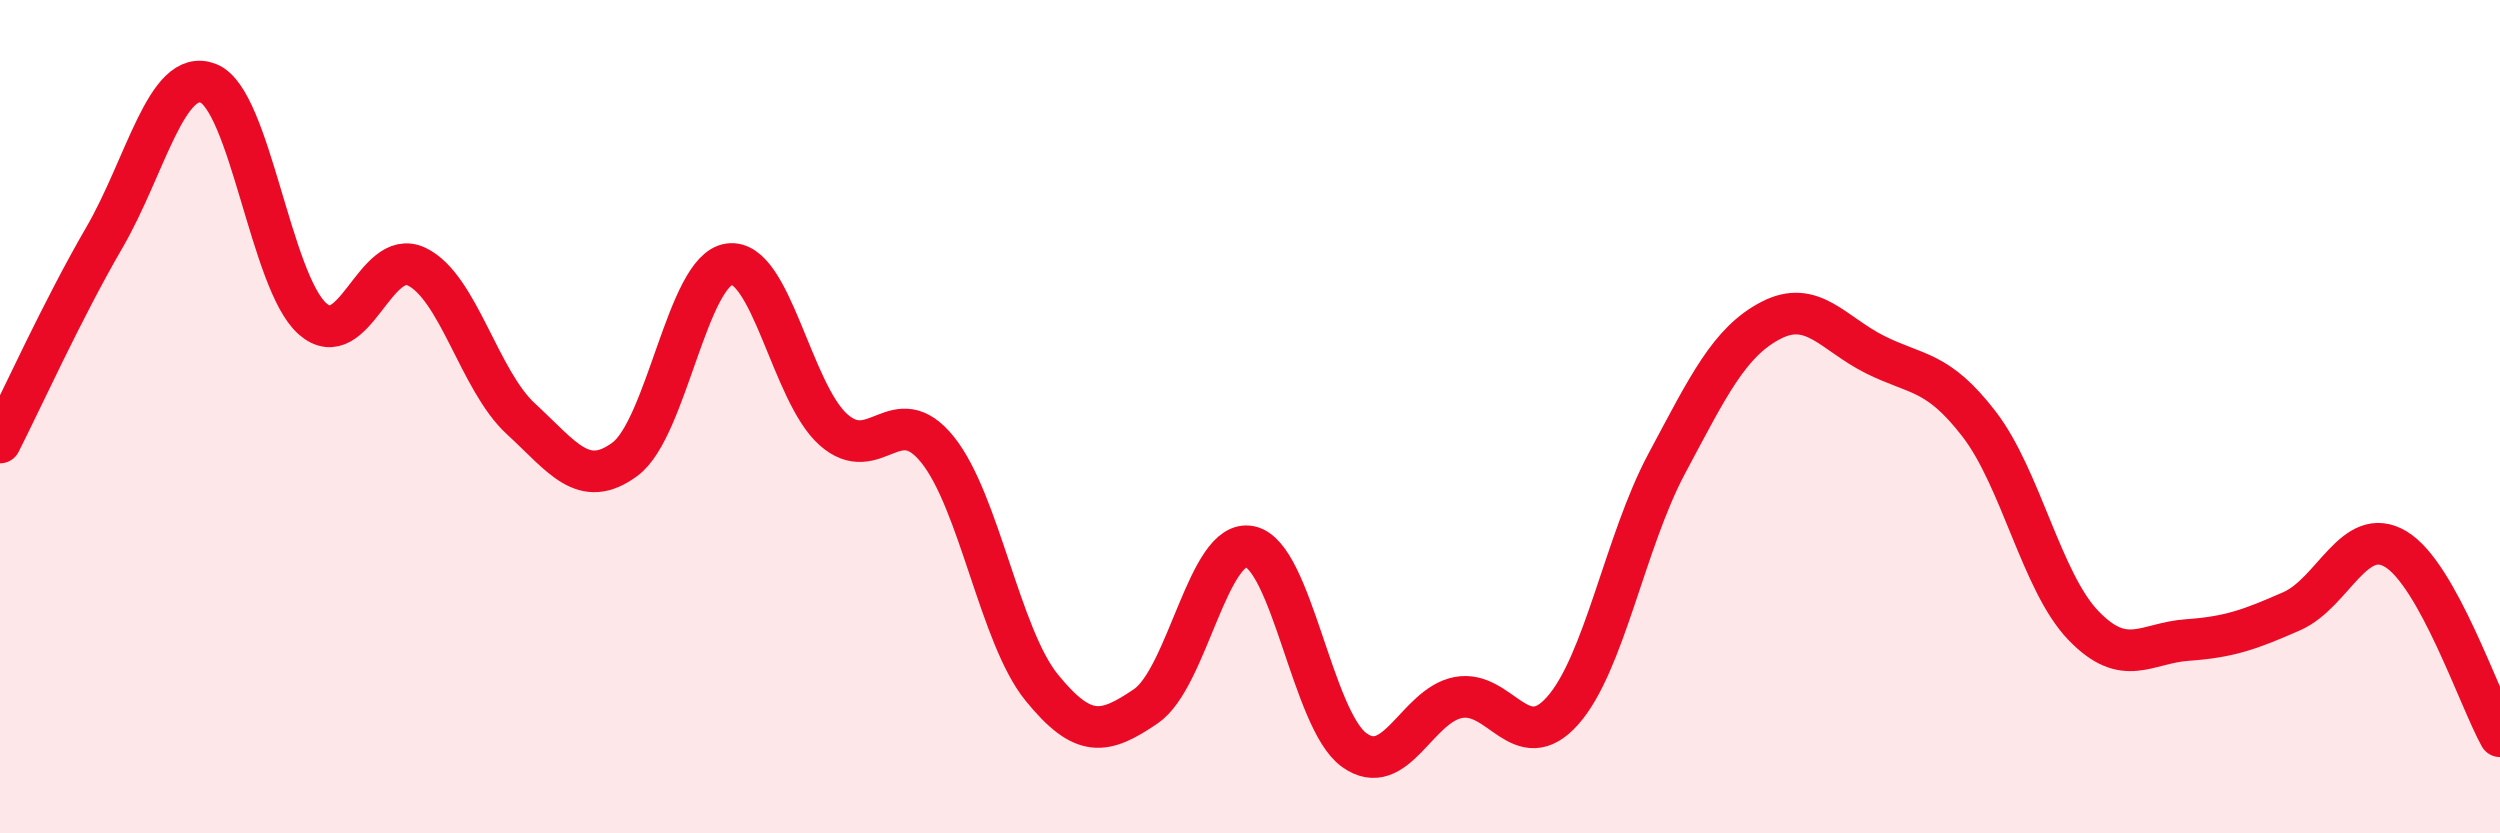 
    <svg width="60" height="20" viewBox="0 0 60 20" xmlns="http://www.w3.org/2000/svg">
      <path
        d="M 0,10.62 C 0.5,9.64 1.5,7.43 2.5,5.71 C 3.5,3.99 4,1.61 5,2 C 6,2.39 6.5,6.77 7.5,7.65 C 8.5,8.53 9,5.92 10,6.4 C 11,6.88 11.5,9.13 12.5,10.05 C 13.5,10.97 14,11.76 15,11.02 C 16,10.28 16.5,6.48 17.5,6.34 C 18.5,6.2 19,9.42 20,10.31 C 21,11.2 21.5,9.55 22.5,10.79 C 23.5,12.03 24,15.27 25,16.5 C 26,17.73 26.5,17.63 27.5,16.95 C 28.5,16.27 29,12.91 30,13.12 C 31,13.33 31.5,17.28 32.5,18 C 33.5,18.72 34,16.93 35,16.74 C 36,16.55 36.5,18.18 37.5,17.06 C 38.5,15.94 39,13 40,11.13 C 41,9.26 41.5,8.21 42.5,7.69 C 43.5,7.17 44,8.01 45,8.51 C 46,9.01 46.5,8.88 47.5,10.18 C 48.5,11.48 49,13.97 50,15.01 C 51,16.05 51.5,15.43 52.5,15.36 C 53.5,15.29 54,15.11 55,14.67 C 56,14.23 56.5,12.58 57.5,13.18 C 58.5,13.78 59.5,16.77 60,17.67L60 20L0 20Z"
        fill="#EB0A25"
        opacity="0.1"
        stroke-linecap="round"
        stroke-linejoin="round"
      />
      <path
        d="M 0,10.62 C 0.5,9.64 1.5,7.43 2.5,5.71 C 3.5,3.99 4,1.61 5,2 C 6,2.39 6.5,6.77 7.5,7.65 C 8.5,8.53 9,5.92 10,6.4 C 11,6.88 11.5,9.13 12.5,10.05 C 13.5,10.97 14,11.76 15,11.02 C 16,10.28 16.5,6.48 17.5,6.34 C 18.5,6.2 19,9.42 20,10.31 C 21,11.2 21.5,9.55 22.5,10.79 C 23.5,12.03 24,15.27 25,16.5 C 26,17.73 26.5,17.63 27.5,16.95 C 28.5,16.27 29,12.91 30,13.12 C 31,13.33 31.5,17.28 32.5,18 C 33.5,18.72 34,16.93 35,16.74 C 36,16.55 36.5,18.18 37.5,17.06 C 38.5,15.94 39,13 40,11.13 C 41,9.26 41.5,8.21 42.5,7.69 C 43.5,7.17 44,8.01 45,8.51 C 46,9.01 46.5,8.88 47.5,10.18 C 48.5,11.48 49,13.97 50,15.01 C 51,16.05 51.5,15.43 52.5,15.36 C 53.5,15.29 54,15.11 55,14.67 C 56,14.23 56.5,12.58 57.5,13.18 C 58.5,13.78 59.5,16.77 60,17.67"
        stroke="#EB0A25"
        stroke-width="1"
        fill="none"
        stroke-linecap="round"
        stroke-linejoin="round"
      />
    </svg>
  